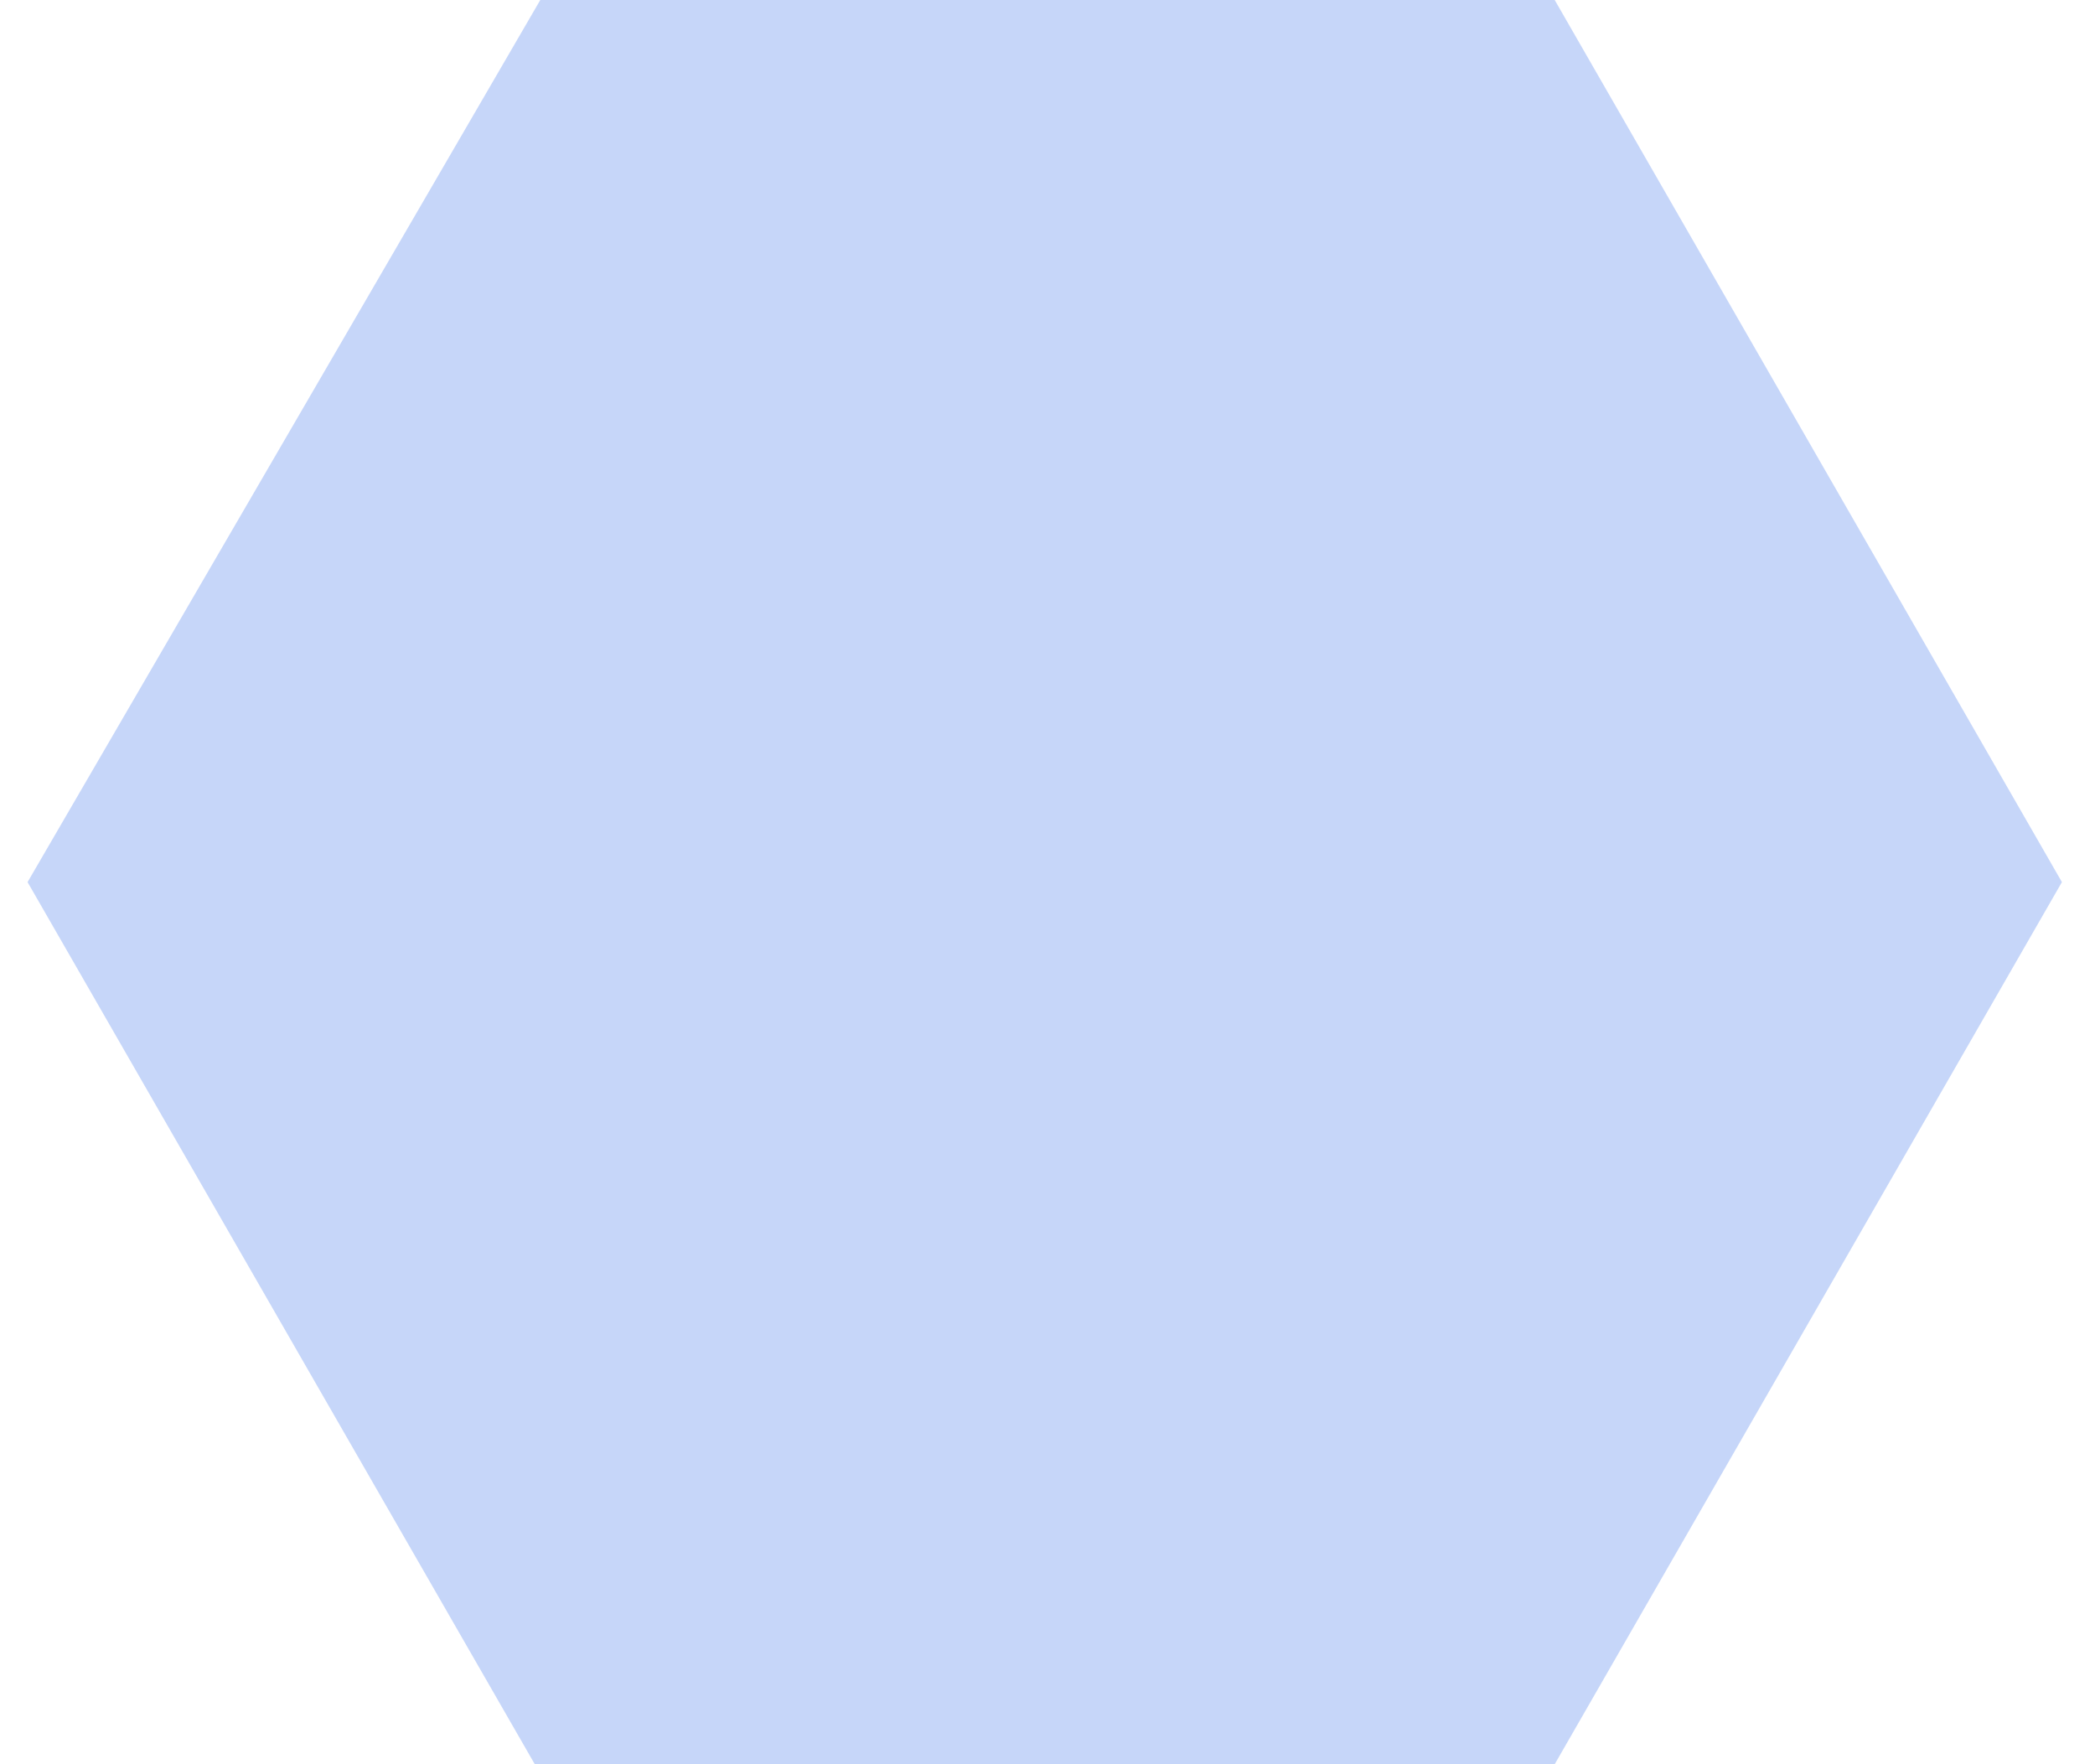 <?xml version="1.0" encoding="UTF-8"?>
<svg id="_レイヤー_1" data-name="レイヤー_1" xmlns="http://www.w3.org/2000/svg" version="1.1" viewBox="0 0 38 32">
  <!-- Generator: Adobe Illustrator 29.2.1, SVG Export Plug-In . SVG Version: 2.1.0 Build 116)  -->
  <defs>
    <style>
      .st0 {
        fill: #c6d6f9;
      }
    </style>
  </defs>
  <path class="st0" d="M28.2,0H9.8L.5,16l9.2,16h18.5l9.2-16L28.2,0Z"/>
</svg>
